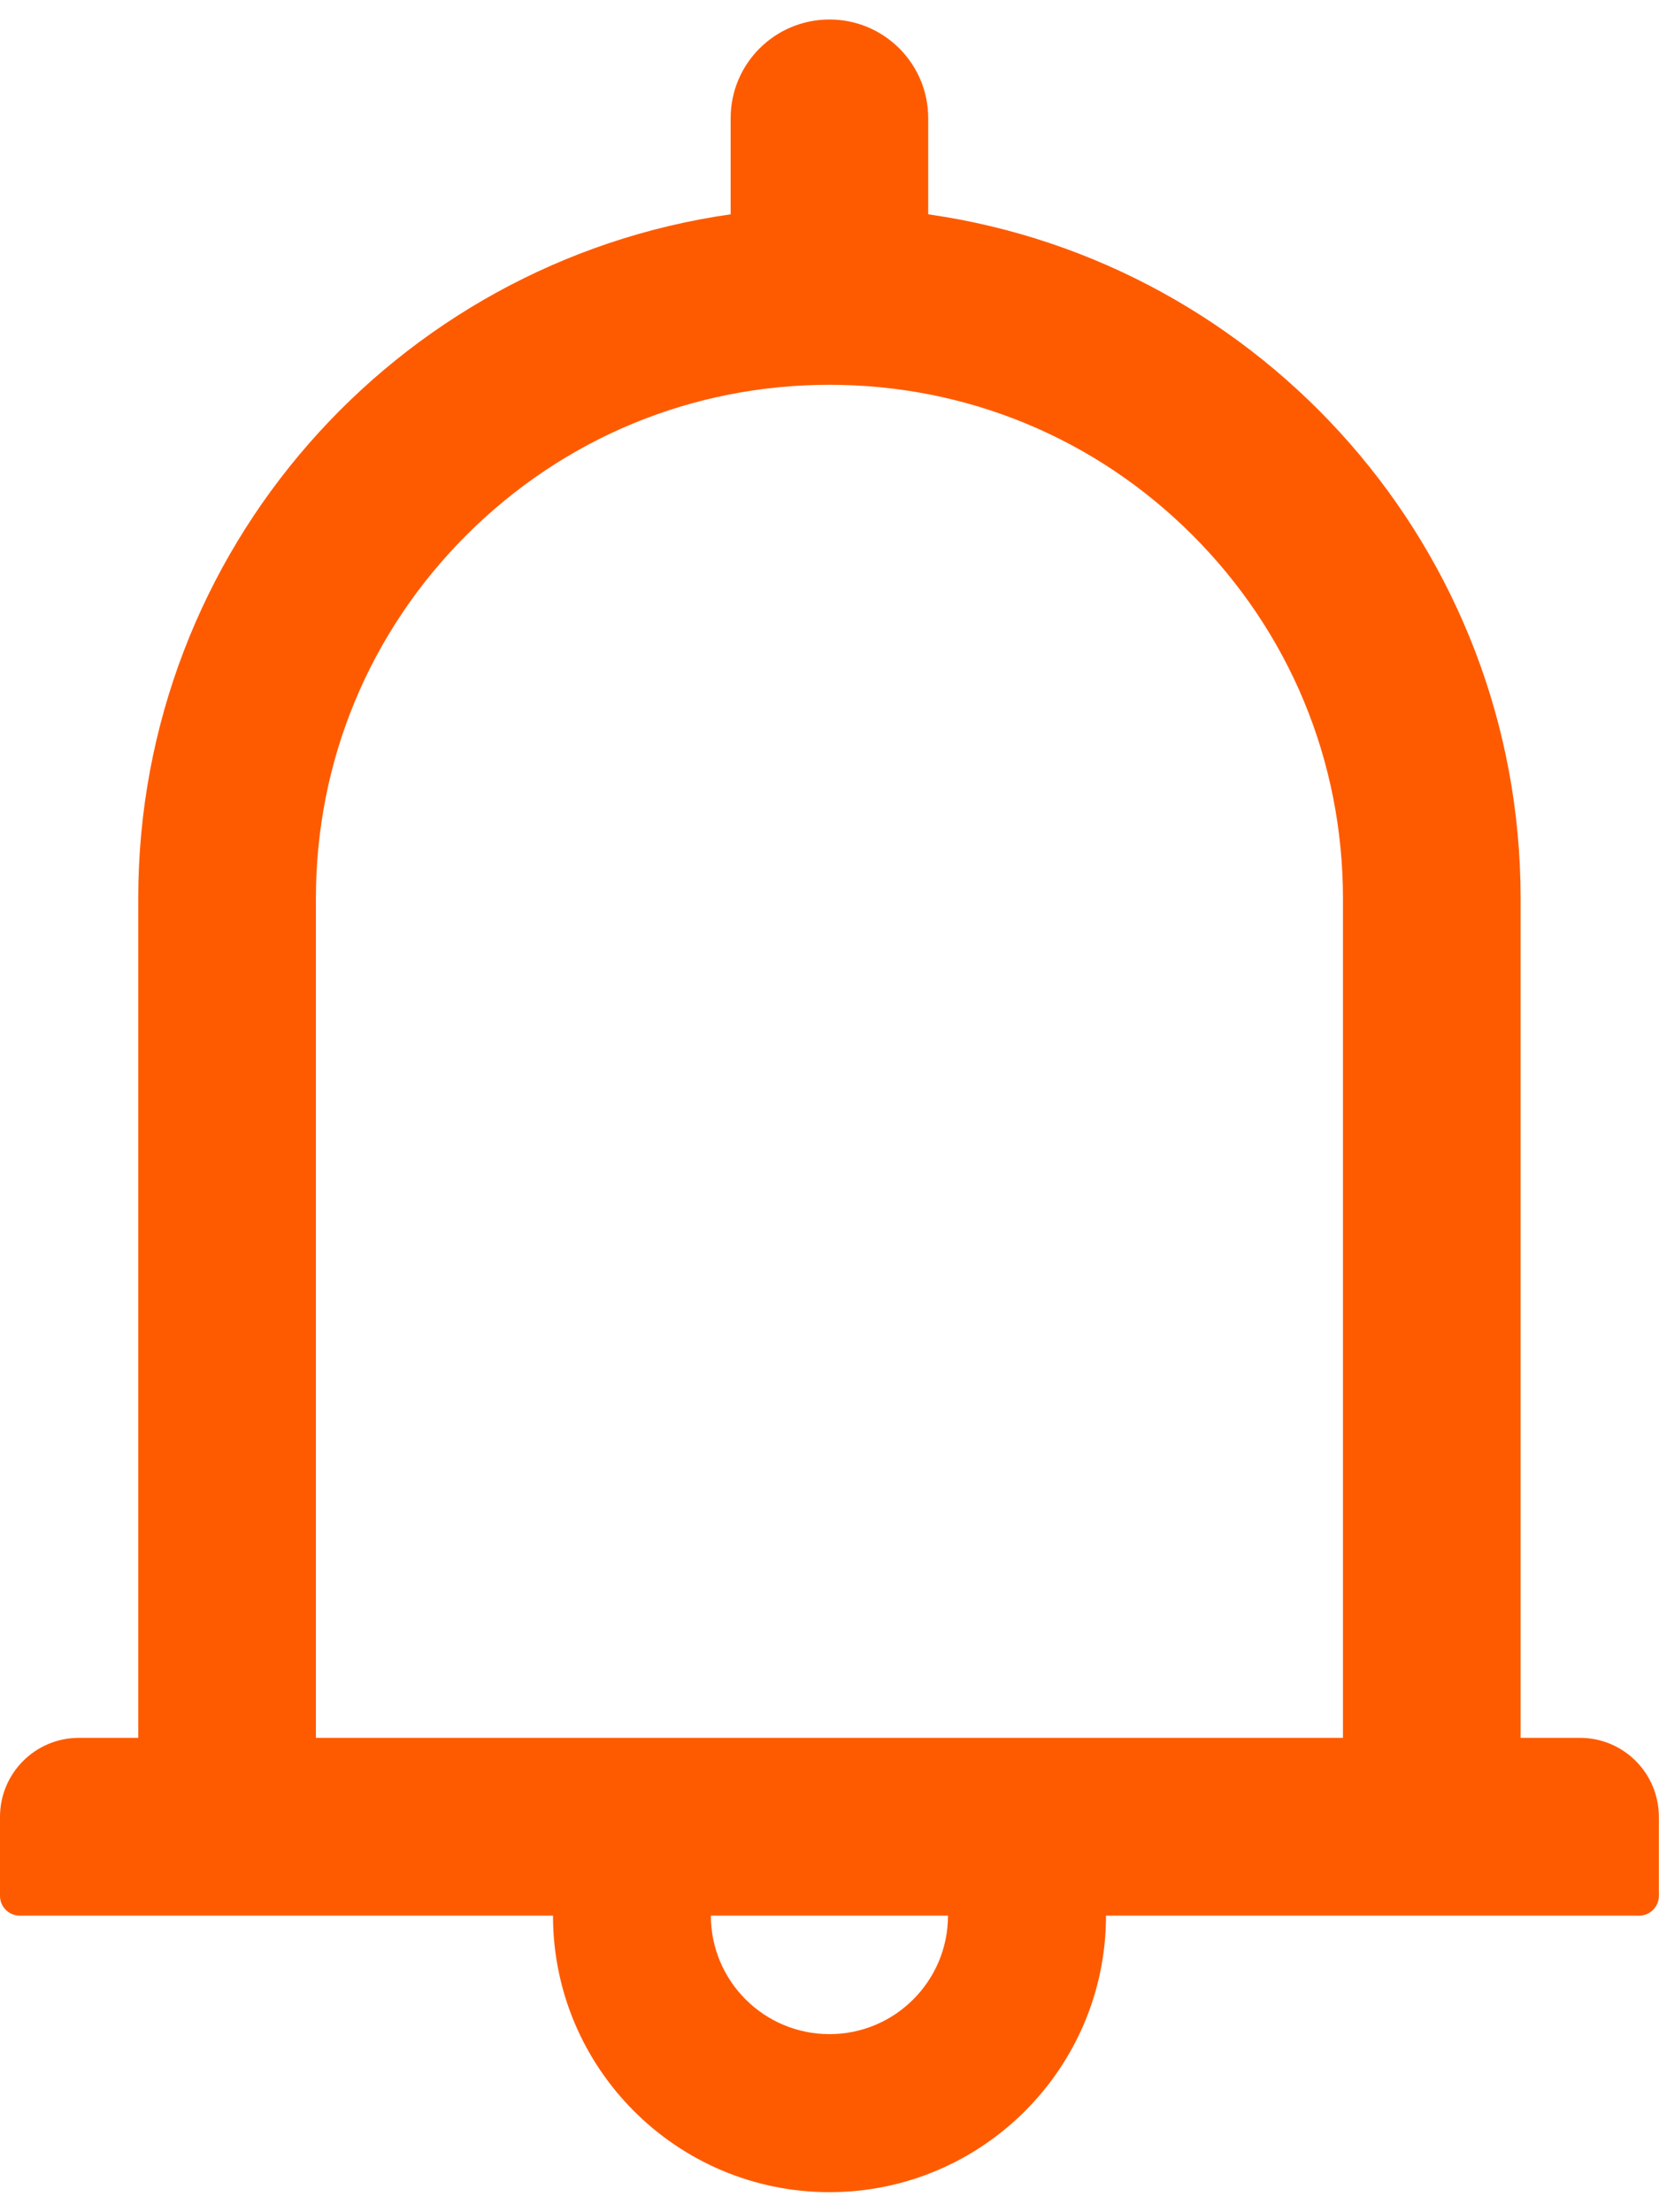 <svg width="12" height="16" viewBox="0 0 12 16" fill="none" xmlns="http://www.w3.org/2000/svg">
    <path
        d="M11.428 12.569H10.999V6.498C10.999 3.978 9.137 1.896 6.714 1.55V0.855C6.714 0.46 6.394 0.141 6 0.141C5.605 0.141 5.285 0.46 5.285 0.855V1.55C2.862 1.896 1 3.978 1 6.498V12.569H0.571C0.255 12.569 -0 12.825 -0 13.141V13.712C-0 13.791 0.064 13.855 0.142 13.855H4C4 14.959 4.896 15.855 6 15.855C7.103 15.855 8 14.959 8 13.855H11.857C11.935 13.855 11.999 13.791 11.999 13.712V13.141C11.999 12.825 11.744 12.569 11.428 12.569ZM6 14.712C5.526 14.712 5.142 14.328 5.142 13.855H6.857C6.857 14.328 6.473 14.712 6 14.712ZM2.285 12.569V6.498C2.285 5.505 2.671 4.573 3.373 3.871C4.075 3.169 5.007 2.783 6 2.783C6.992 2.783 7.925 3.169 8.626 3.871C9.328 4.573 9.714 5.505 9.714 6.498V12.569H2.285Z"
        fill="#FE5B00" />
</svg>